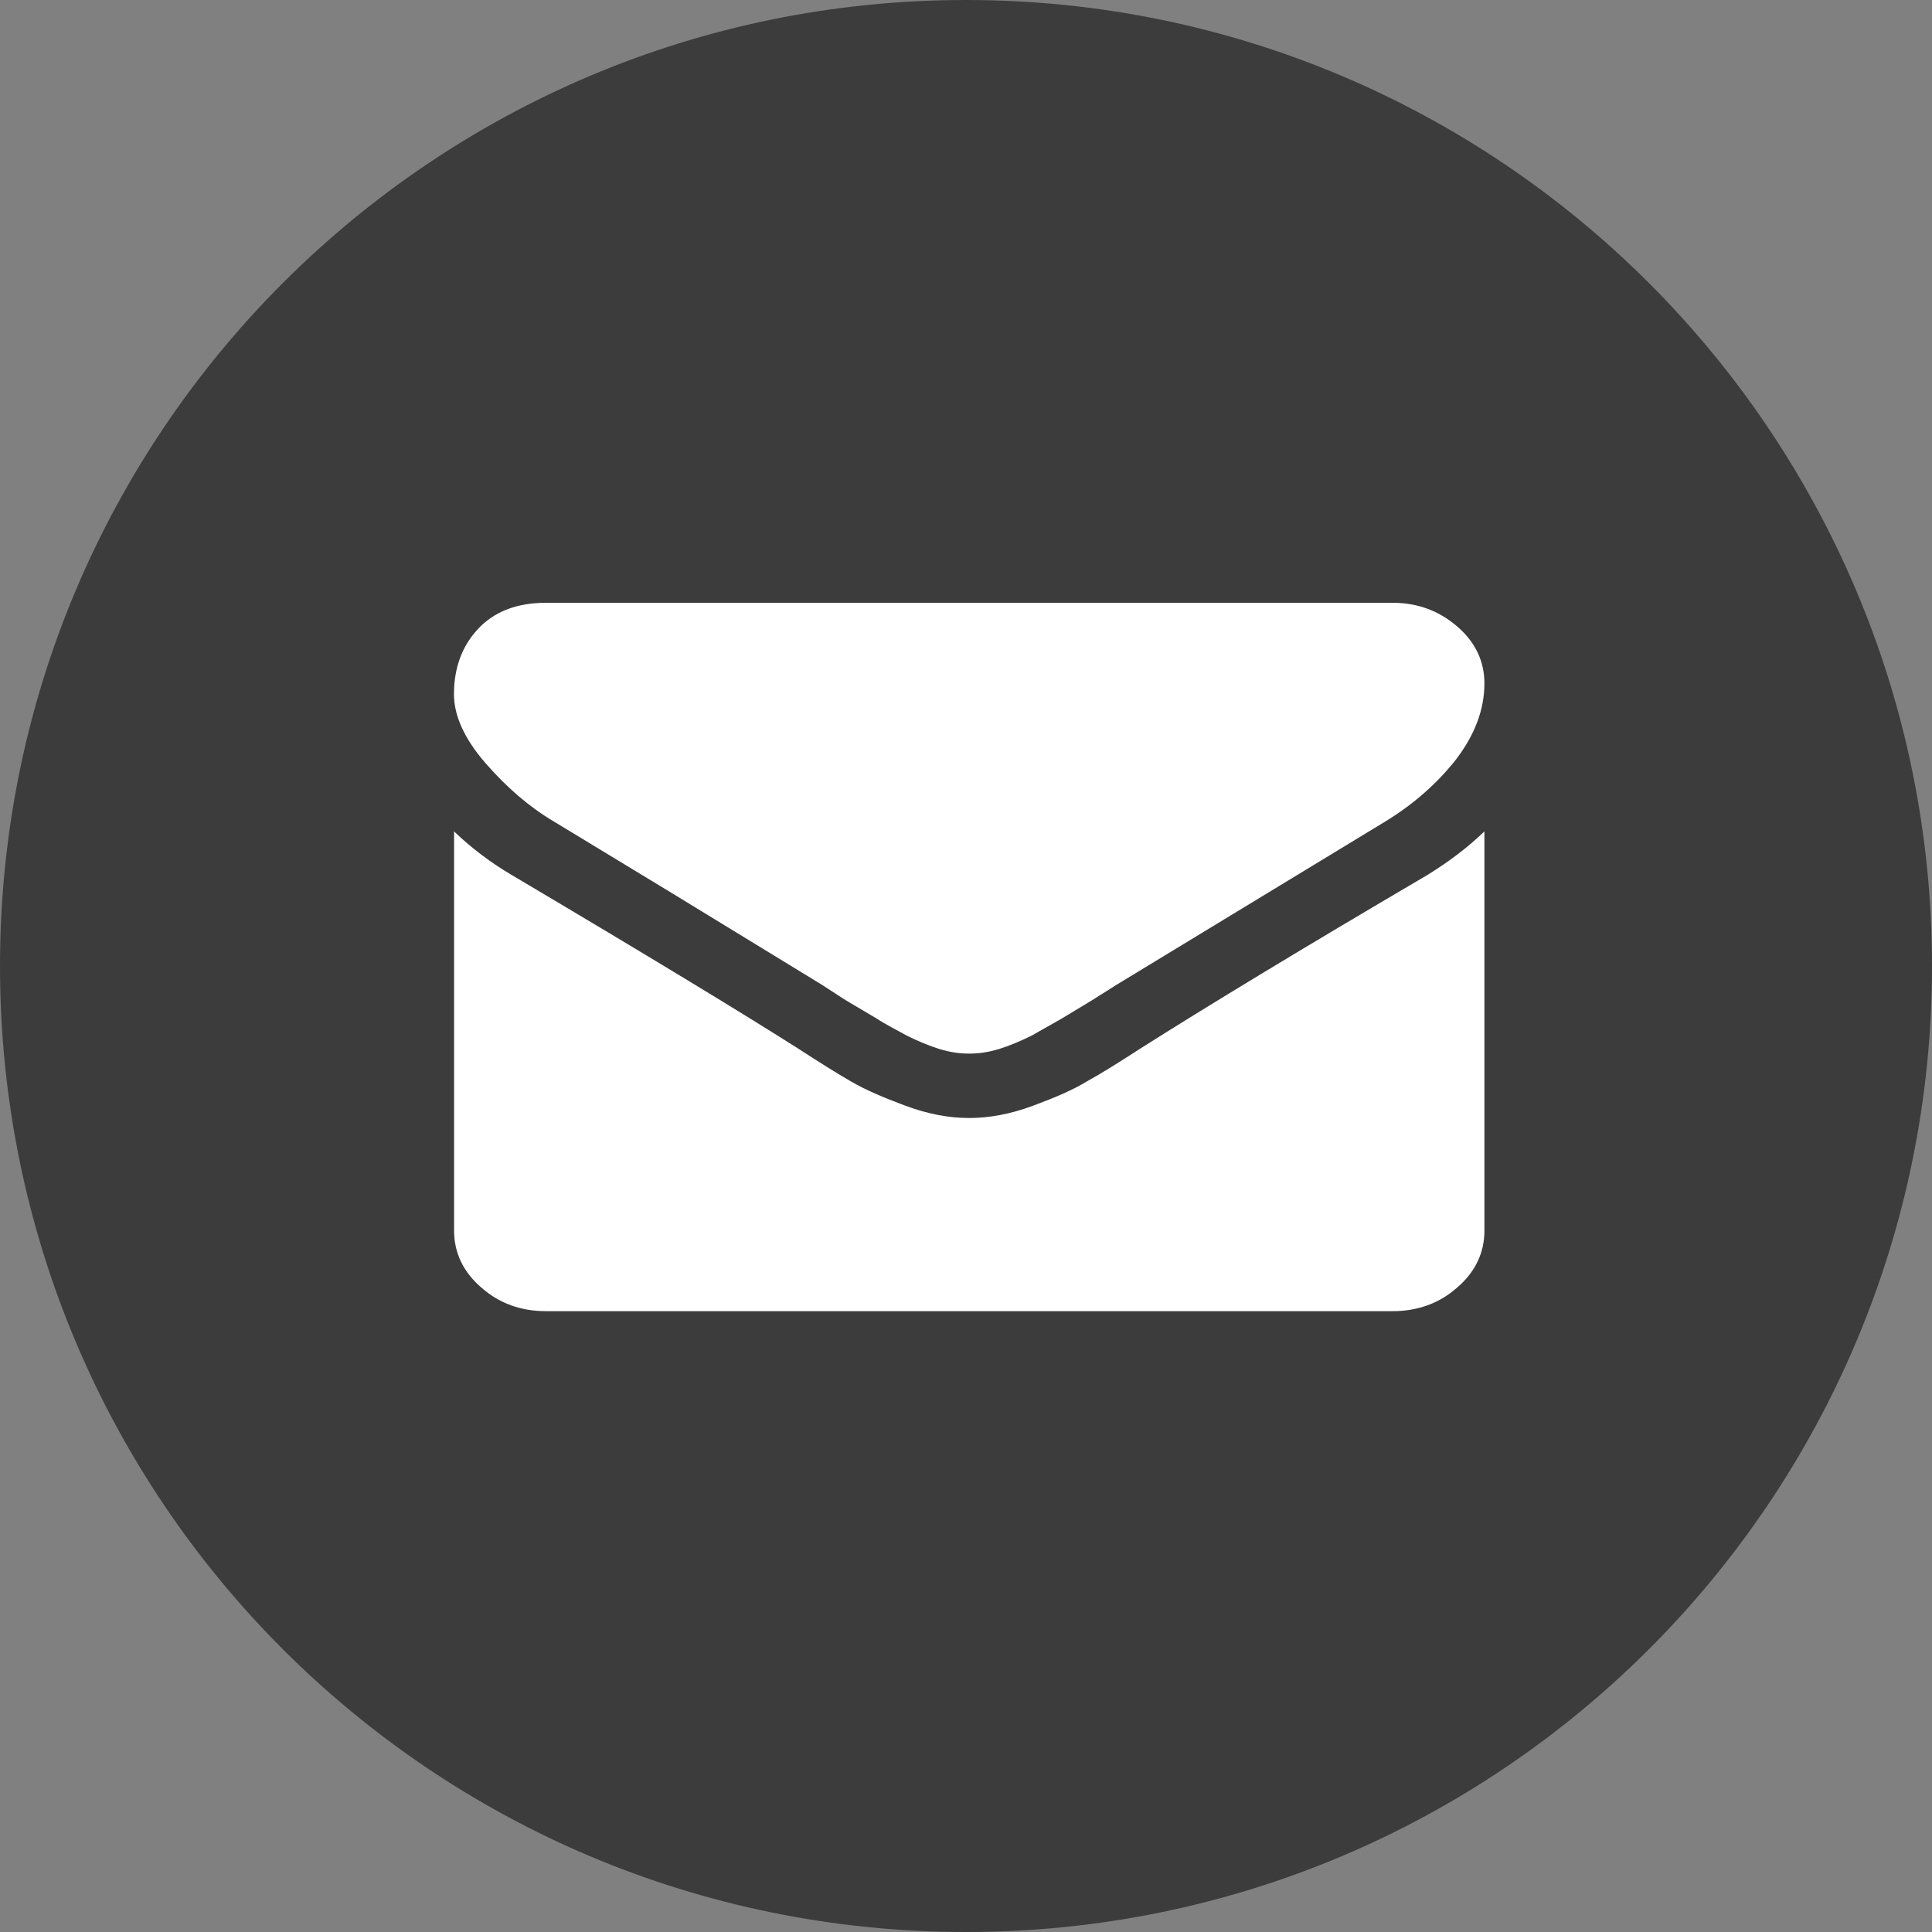 <?xml version="1.0" encoding="utf-8"?>
<!-- Generator: Adobe Illustrator 15.0.0, SVG Export Plug-In  -->
<!DOCTYPE svg PUBLIC "-//W3C//DTD SVG 1.1//EN" "http://www.w3.org/Graphics/SVG/1.1/DTD/svg11.dtd">
<svg version="1.1"
	 xmlns="http://www.w3.org/2000/svg" xmlns:xlink="http://www.w3.org/1999/xlink" xmlns:a="http://ns.adobe.com/AdobeSVGViewerExtensions/3.0/"
	 x="0px" y="0px" width="30px" height="30px" viewBox="0 0 30 30" enable-background="new 0 0 30 30" xml:space="preserve">
<rect x="0" y="0" width="30" height="30" fill="#808080" stroke="none"/>
<defs>
</defs>
<path fill="#3C3C3D" d="M30,15c0,8.29-6.72,15-15,15C6.71,30,0,23.29,0,15C0,6.72,6.71,0,15,0C23.28,0,30,6.72,30,15z"/>
<path fill-rule="evenodd" clip-rule="evenodd" fill="#FFFFFF" d="M8.59,12.75l1.83,1.11l2.34,1.43l0.37,0.24l0.49,0.29
	c0.119,0.08,0.279,0.16,0.459,0.26c0.181,0.09,0.351,0.16,0.511,0.21c0.17,0.05,0.31,0.07,0.45,0.07h0.02
	c0.141,0,0.28-0.02,0.45-0.07c0.16-0.05,0.33-0.12,0.511-0.21l0.459-0.26l0.48-0.29l0.38-0.24l4.181-2.54
	c0.439-0.27,0.799-0.59,1.09-0.96c0.289-0.38,0.439-0.77,0.439-1.18c0-0.34-0.141-0.64-0.42-0.88c-0.29-0.25-0.62-0.37-1.01-0.37
	H8.479c-0.459,0-0.81,0.14-1.06,0.41s-0.37,0.61-0.37,1.01c0,0.33,0.16,0.69,0.49,1.07C7.87,12.23,8.22,12.53,8.59,12.75z"/>
<path fill-rule="evenodd" clip-rule="evenodd" fill="#FFFFFF" d="M22.159,13.59c-1.959,1.15-3.439,2.05-4.449,2.69
	c-0.34,0.22-0.61,0.39-0.83,0.51c-0.21,0.13-0.49,0.25-0.84,0.38s-0.68,0.19-0.98,0.19h-0.02c-0.301,0-0.631-0.06-0.98-0.19
	s-0.63-0.25-0.85-0.38c-0.21-0.12-0.48-0.29-0.82-0.51c-0.8-0.51-2.279-1.41-4.439-2.69c-0.34-0.2-0.641-0.43-0.9-0.68v6.2
	c0,0.34,0.141,0.64,0.42,0.88c0.28,0.25,0.62,0.37,1.01,0.37H21.62c0.39,0,0.729-0.12,1.01-0.37c0.279-0.24,0.42-0.54,0.42-0.88
	v-6.2C22.79,13.16,22.5,13.38,22.159,13.59z"/>
</svg>
